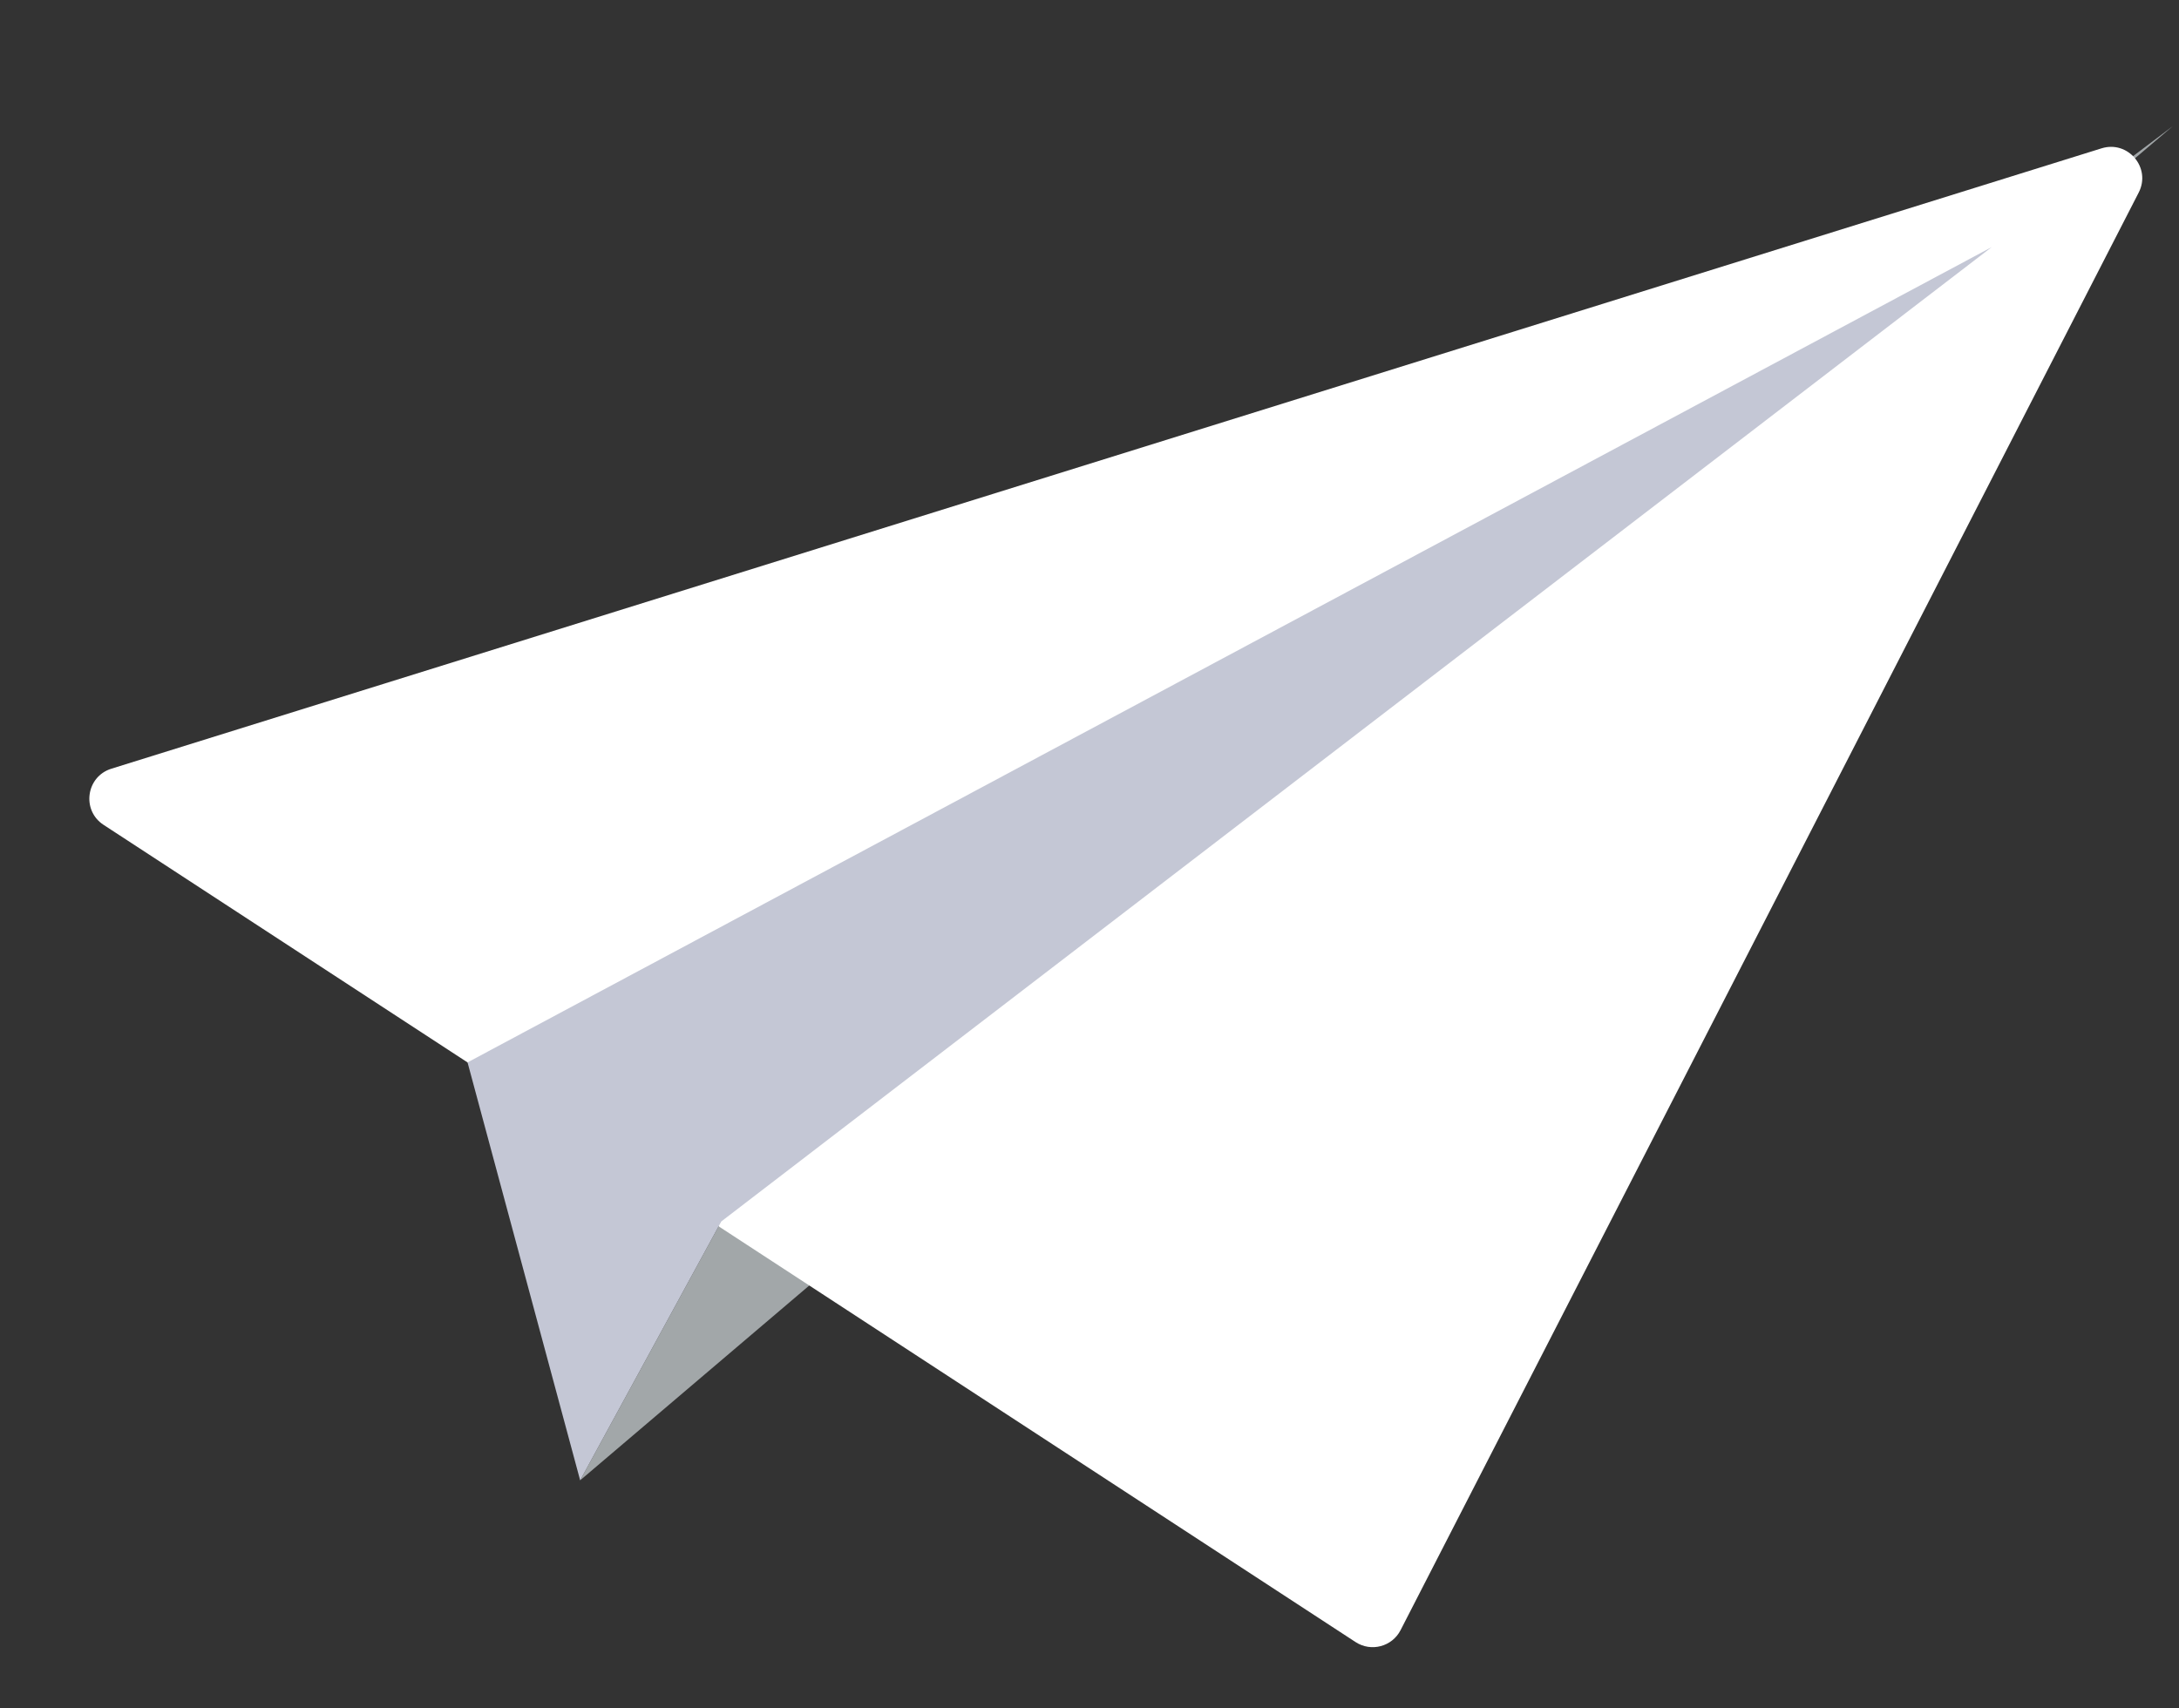 <svg width="88" height="69" viewBox="0 0 88 69" fill="none" xmlns="http://www.w3.org/2000/svg">
<rect x="0" y="0" width="88" height="69" fill="#333333" stroke="none"/>
<path d="M29.13 49.338L23.43 59.795L87.751 5.094L29.13 49.338Z" fill="#A2A7A9"/>
<path d="M56.563 65.847C56.22 66.515 55.374 66.739 54.746 66.329L4.182 33.318C3.286 32.733 3.476 31.369 4.497 31.051L84.871 5.992C85.942 5.658 86.885 6.779 86.373 7.777L56.563 65.847Z" fill="white"/>
<path d="M29.13 49.338L23.43 59.795L18.882 42.914L80.438 9.98L29.13 49.338Z" fill="#C4C7D5"/>
</svg>
